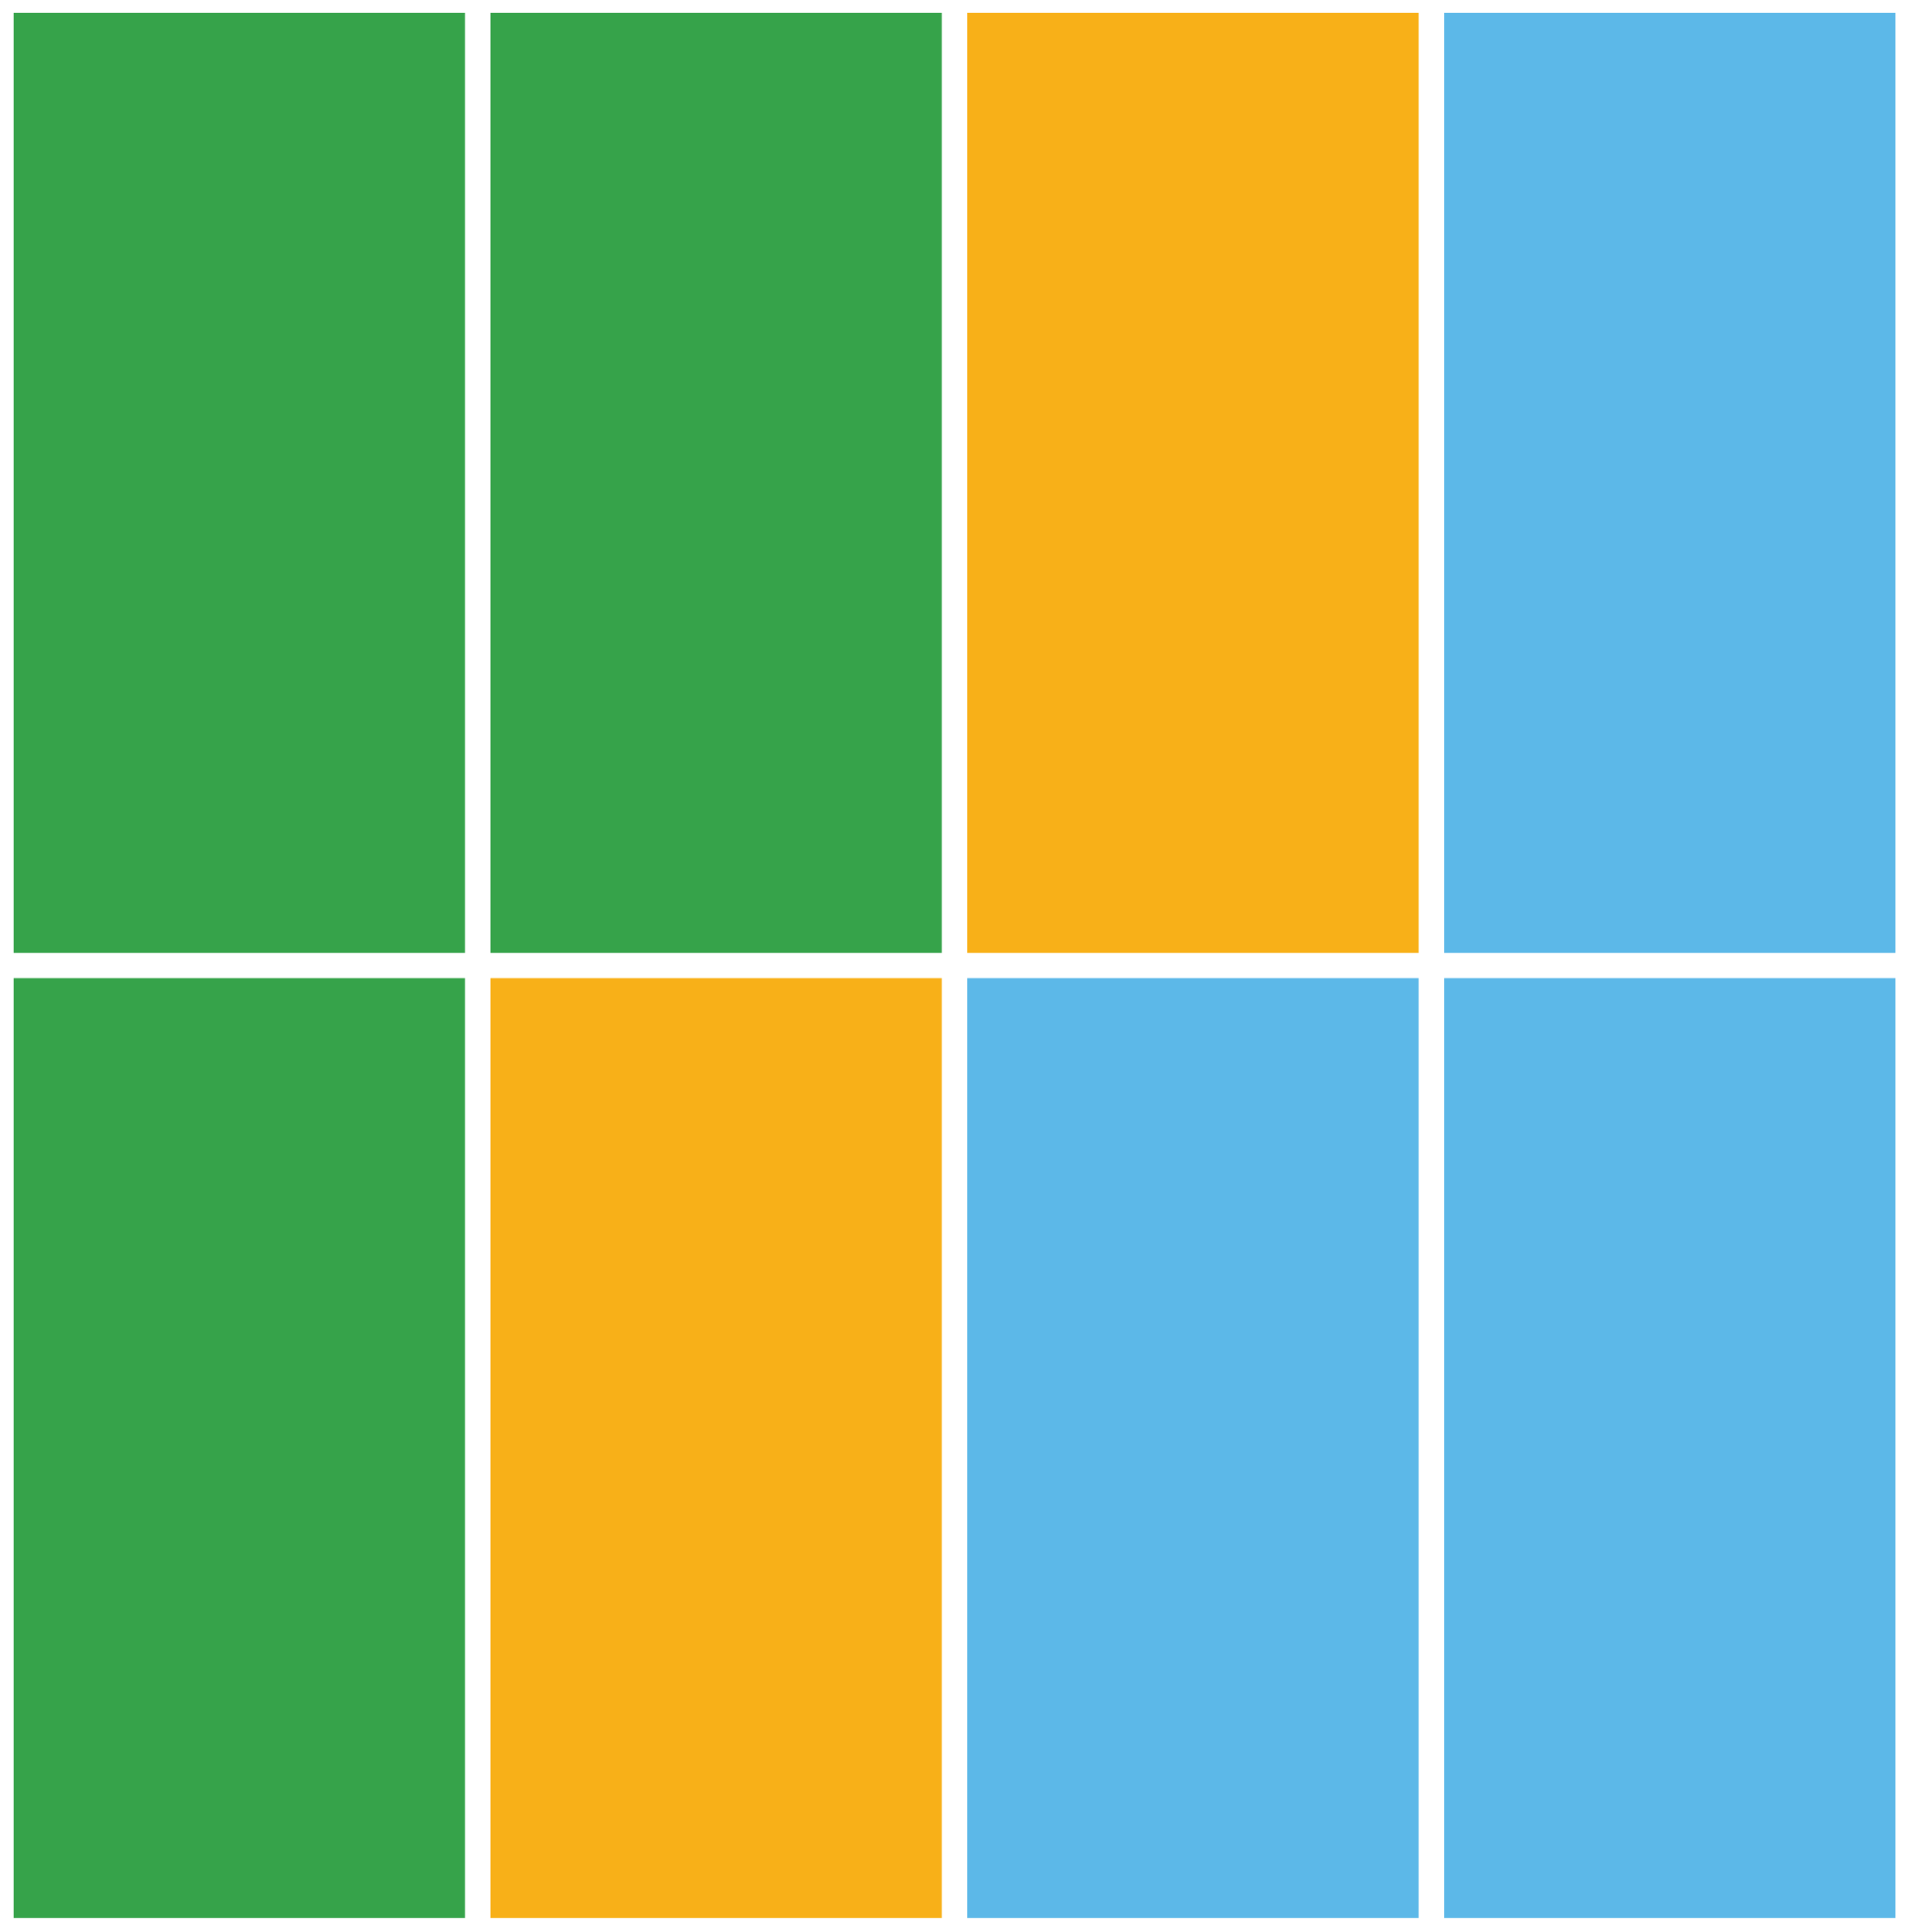 <svg xmlns="http://www.w3.org/2000/svg" viewBox="0 0 772 781"><defs><style>      .cls-1 {        fill: #36a34a;      }      .cls-2 {        fill: #5cb8e8;      }      .cls-3 {        fill: #f8b018;      }    </style></defs><g id="amari2"><rect id="amarillo2" class="cls-3" x="390.94" y="5.22" width="182.47" height="379.94"></rect></g><g id="amari1"><rect id="amarillo1" class="cls-3" x="198.23" y="395.4" width="182.43" height="379.92"></rect></g><g id="verde"><g id="Capa_7" data-name="Capa 7"><g><rect class="cls-1" x="198.23" y="5.22" width="182.43" height="379.94"></rect><rect class="cls-1" x="5.5" y="5.22" width="182.45" height="379.94"></rect></g></g></g><g id="ver1"><rect class="cls-1" x="5.5" y="395.4" width="182.45" height="379.92"></rect></g><g id="azul"><g id="Capa_9" data-name="Capa 9"><g><rect class="cls-2" x="390.94" y="395.4" width="182.47" height="379.92"></rect><rect class="cls-2" x="583.69" y="395.4" width="182.45" height="379.92"></rect></g></g></g><g id="azul1"><rect class="cls-2" x="583.69" y="5.22" width="182.45" height="379.94"></rect></g></svg>